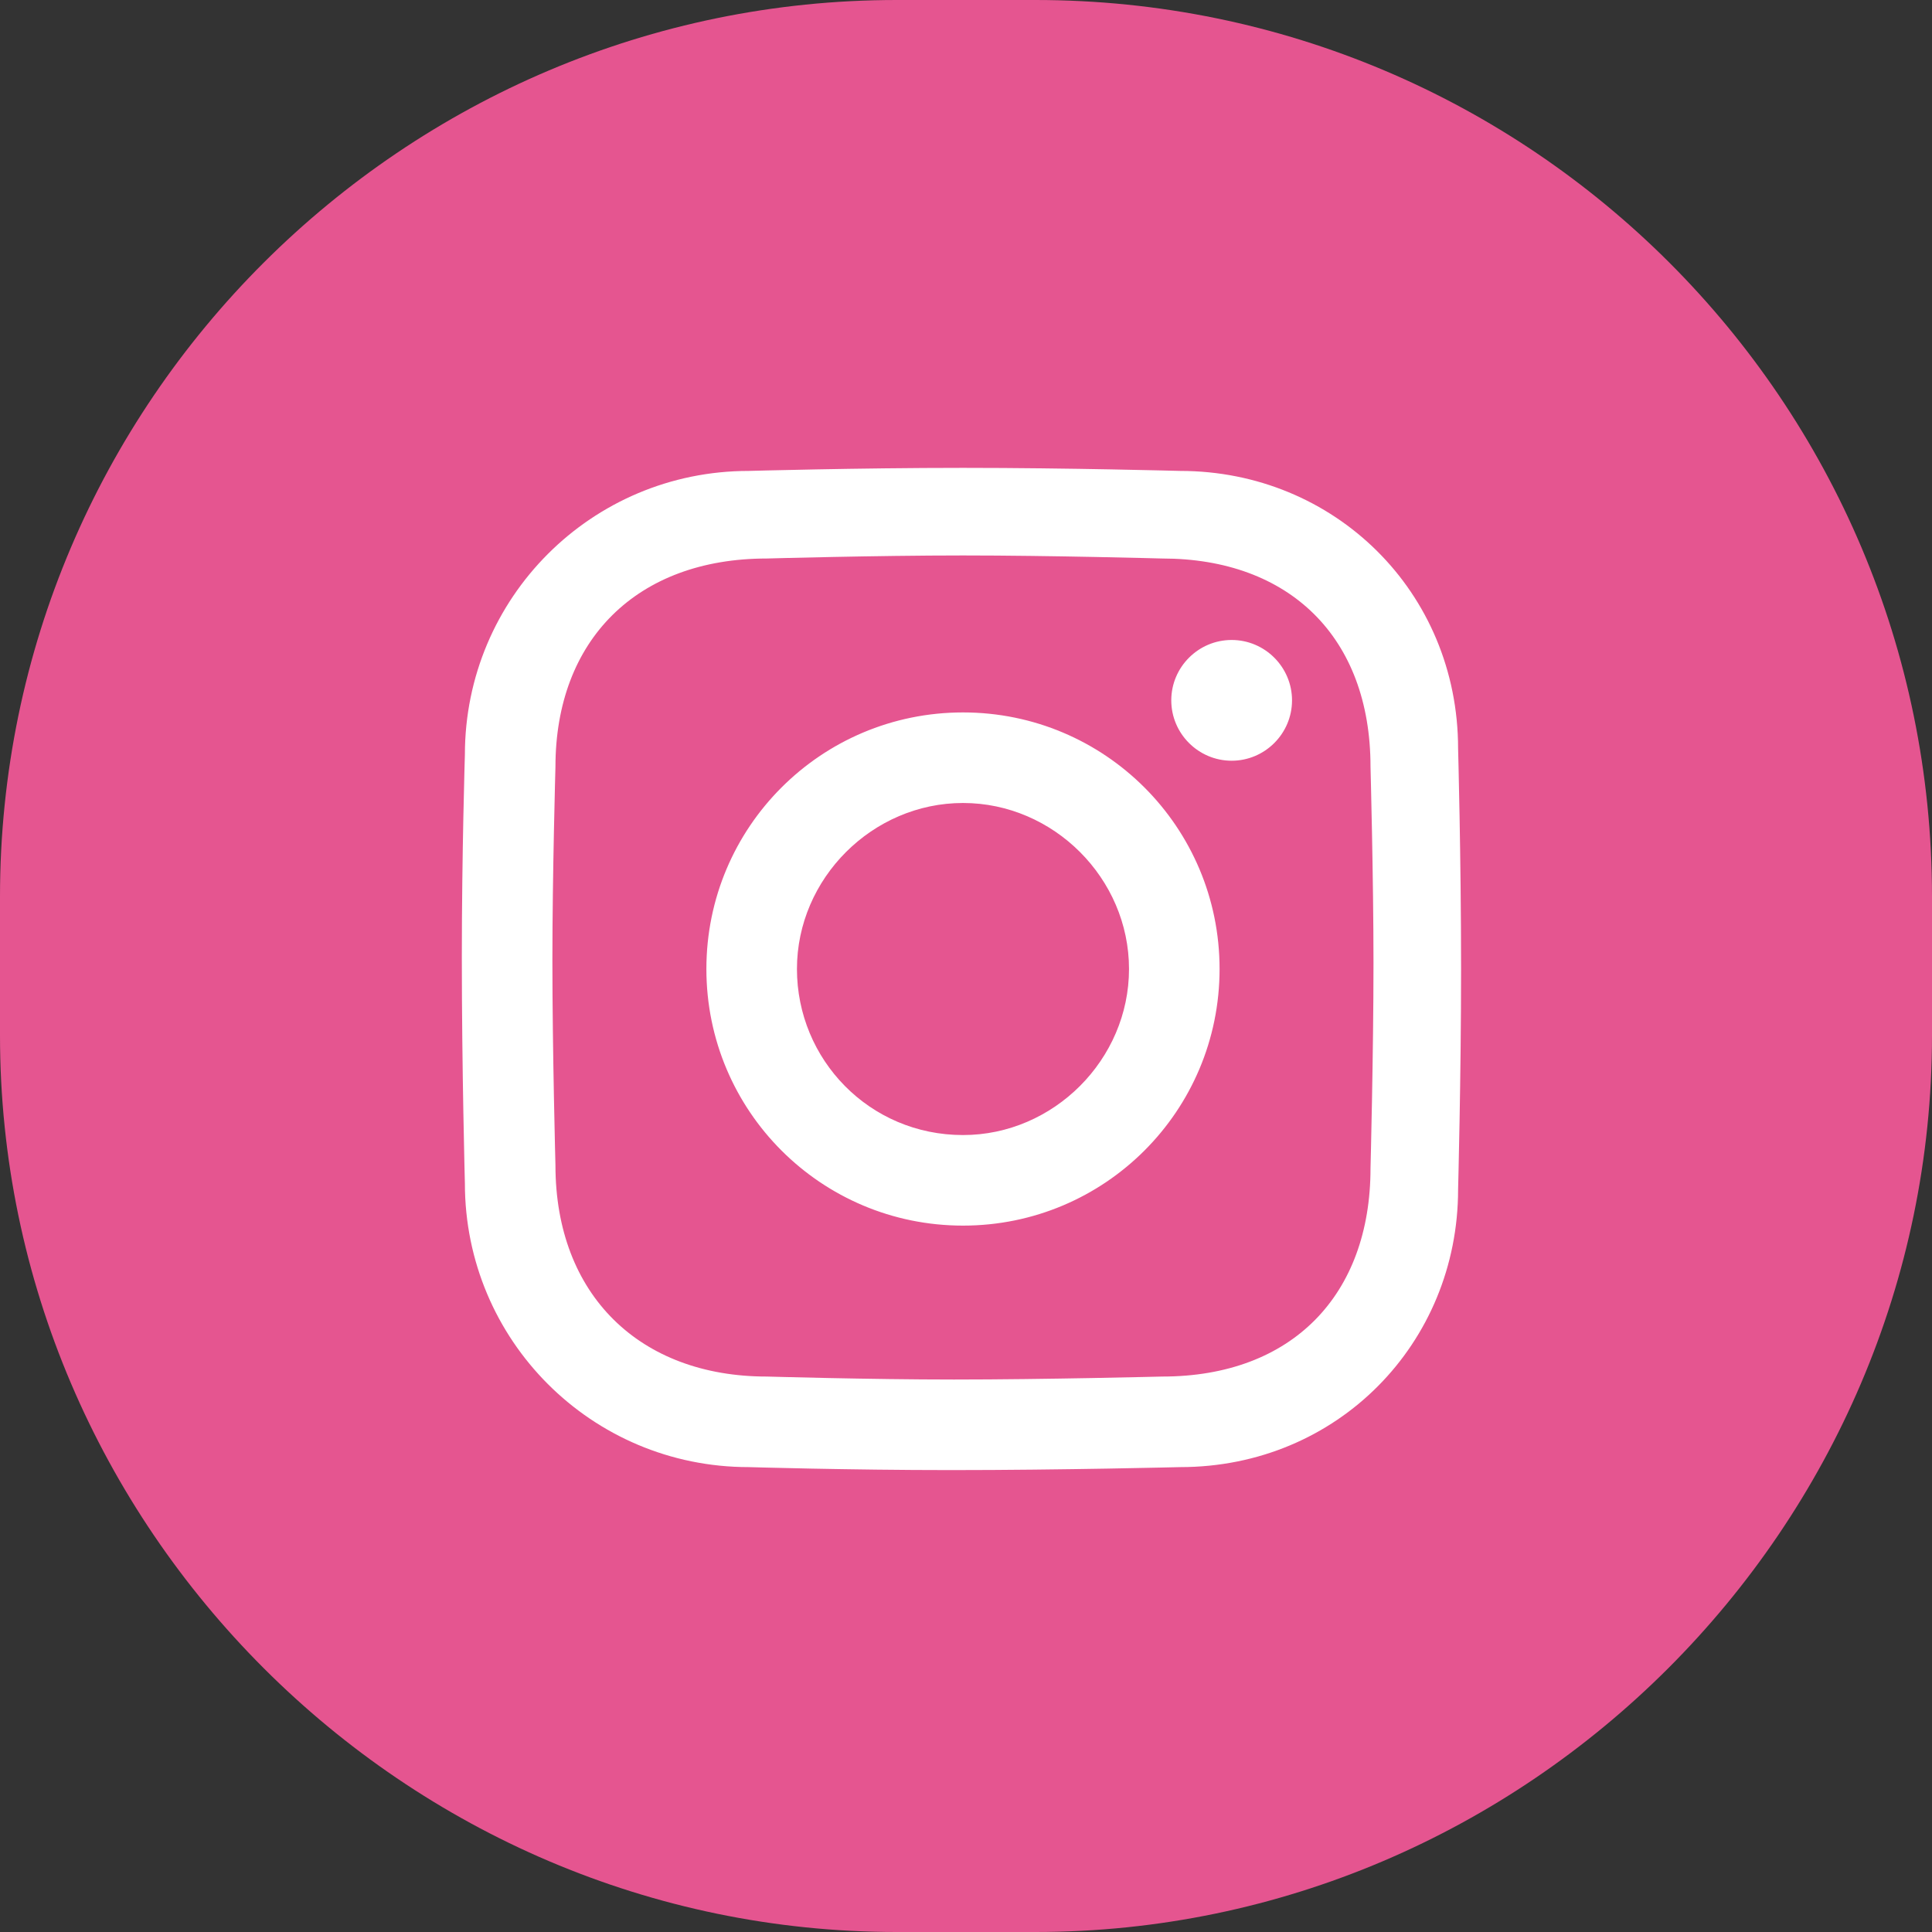 <svg width="24" height="24" viewBox="0 0 24 24" fill="none" xmlns="http://www.w3.org/2000/svg">
<rect x="0" y="0" width="24" height="24" fill="#333333" stroke="none"/>
<g clip-path="url(#clip0_13861_16276)">
<path d="M12.863 24H11.137C5.025 24 0 18.975 0 12.863V11.137C0 4.987 5.025 0 11.137 0H12.863C19.012 0 24 4.987 24 11.137V12.863C24 18.975 18.975 24 12.863 24Z" fill="#E55590"/>
<path d="M11.963 8.85C10.2 8.85 8.775 10.275 8.775 12.037C8.775 13.8 10.2 15.225 11.963 15.225C13.725 15.225 15.15 13.8 15.15 12.037C15.15 10.275 13.725 8.85 11.963 8.85ZM11.963 14.1C10.8 14.1 9.9 13.162 9.9 12.037C9.9 10.912 10.838 9.975 11.963 9.975C13.088 9.975 14.025 10.912 14.025 12.037C14.025 13.162 13.088 14.1 11.963 14.1ZM18.113 9.3C18.113 7.35 16.575 5.85 14.662 5.85C14.662 5.85 13.275 5.812 11.963 5.812C10.65 5.812 9.3 5.85 9.3 5.85C7.35 5.85 5.775 7.425 5.775 9.375C5.775 9.375 5.737 10.613 5.737 11.887C5.737 13.275 5.775 14.7 5.775 14.7C5.775 16.65 7.35 18.225 9.3 18.225C9.3 18.225 10.537 18.262 11.812 18.262C13.2 18.262 14.662 18.225 14.662 18.225C16.613 18.225 18.113 16.688 18.113 14.775C18.113 14.775 18.15 13.387 18.15 12.037C18.15 10.65 18.113 9.3 18.113 9.3ZM17.025 14.512C17.025 16.087 16.05 17.1 14.438 17.1C14.438 17.1 12.975 17.137 11.85 17.137C10.8 17.137 9.525 17.1 9.525 17.1C7.95 17.1 6.9 16.087 6.9 14.475C6.9 14.475 6.862 13.05 6.862 11.925C6.862 10.875 6.9 9.525 6.9 9.525C6.9 7.95 7.912 6.938 9.525 6.938C9.525 6.938 10.875 6.9 11.963 6.9C13.05 6.9 14.438 6.938 14.438 6.938C16.012 6.938 17.025 7.912 17.025 9.525C17.025 9.525 17.062 10.912 17.062 11.963C17.062 13.088 17.025 14.512 17.025 14.512ZM15.3 7.95C14.887 7.95 14.55 8.287 14.55 8.7C14.55 9.113 14.887 9.45 15.3 9.45C15.713 9.45 16.05 9.113 16.05 8.7C16.05 8.287 15.713 7.95 15.3 7.95Z" fill="white"/>
</g>
<defs>
<clipPath id="clip0_13861_16276">
<rect width="24" height="24" fill="white"/>
</clipPath>
</defs>
</svg>
